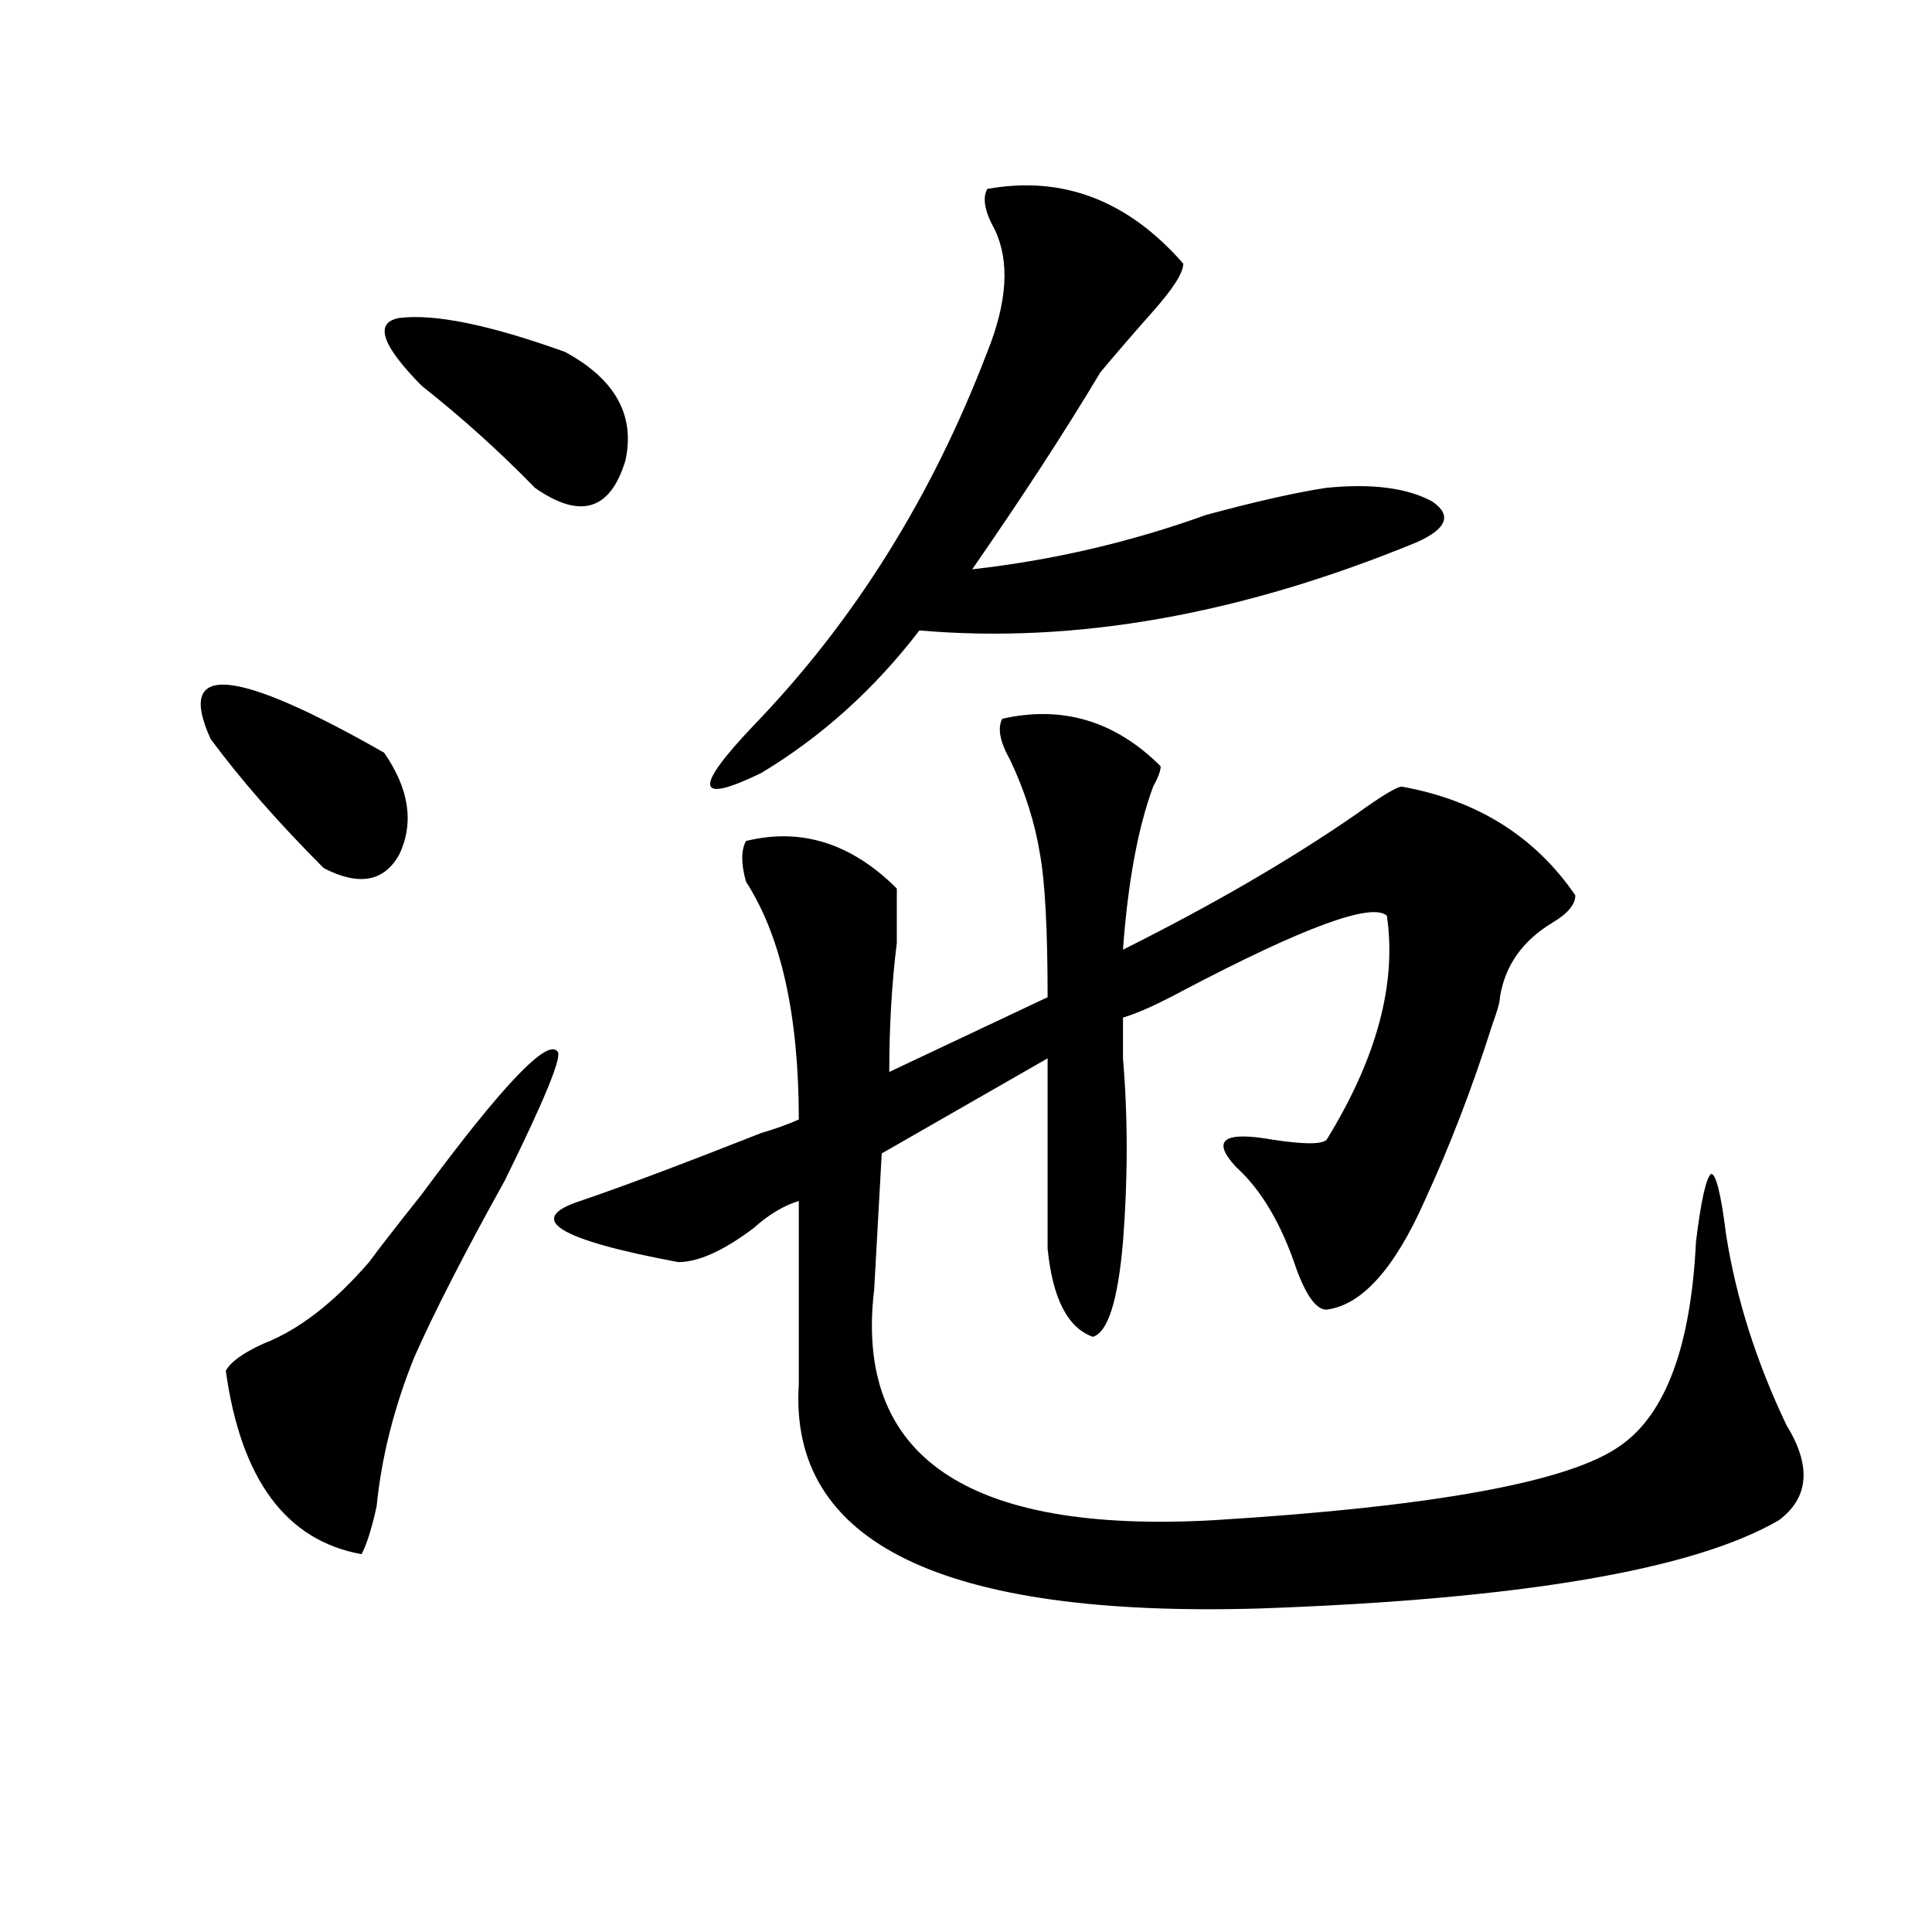 <?xml version="1.0" encoding="utf-8"?>
<!-- Generator: Adobe Illustrator 16.0.0, SVG Export Plug-In . SVG Version: 6.00 Build 0)  -->
<!DOCTYPE svg PUBLIC "-//W3C//DTD SVG 1.1//EN" "http://www.w3.org/Graphics/SVG/1.1/DTD/svg11.dtd">
<svg version="1.1" id="图层_1" xmlns="http://www.w3.org/2000/svg" xmlns:xlink="http://www.w3.org/1999/xlink" x="0px" y="0px"
	 width="1000px" height="1000px" viewBox="0 0 1000 1000" enable-background="new 0 0 1000 1000" xml:space="preserve">
<path d="M109.07,382.563c-18.231-39.825,11.707-37.463,89.754,7.031c12.987,18.787,15.609,36.365,7.805,52.734
	c-7.805,14.063-20.854,16.425-39.023,7.031C144.191,425.959,124.68,403.656,109.07,382.563z M288.578,544.281
	c2.561,2.362-6.524,24.609-27.316,66.797c-20.854,37.519-36.463,68.006-46.828,91.406c-10.427,25.818-16.951,51.581-19.512,77.344
	c-2.622,11.756-5.244,19.94-7.805,24.609c-39.023-7.031-62.438-38.672-70.242-94.922c2.561-4.669,9.085-9.338,19.512-14.063
	c18.17-7.031,36.401-21.094,54.633-42.188c5.183-7.031,14.268-18.731,27.316-35.156C259.92,561.859,283.334,537.25,288.578,544.281z
	 M218.336,199.75c-20.854-21.094-24.756-32.794-11.707-35.156c18.17-2.308,46.828,3.516,85.852,17.578
	c25.975,14.063,36.401,32.849,31.219,56.25c-7.805,25.817-23.414,30.487-46.828,14.063
	C258.64,233.753,239.128,216.175,218.336,199.75z M518.816,372.016c31.219-7.031,58.535,1.209,81.949,24.609
	c0,2.362-1.342,5.878-3.902,10.547c-7.805,21.094-13.049,49.219-15.609,84.375c46.828-23.4,87.132-46.856,120.973-70.313
	c12.987-9.338,20.792-14.063,23.414-14.063c39.023,7.031,68.9,25.818,89.754,56.25c0,4.725-3.902,9.394-11.707,14.063
	c-15.609,9.394-24.756,22.303-27.316,38.672c0,2.362-1.342,7.031-3.902,14.063c-10.427,32.85-22.134,63.281-35.121,91.406
	c-15.609,35.156-32.561,53.943-50.73,56.25c-5.244,0-10.427-7.031-15.609-21.094c-7.805-23.4-18.231-40.979-31.219-52.734
	c-13.049-14.063-6.524-18.731,19.512-14.063c15.609,2.362,24.694,2.362,27.316,0c25.975-42.188,36.401-80.859,31.219-116.016
	c-7.805-7.031-42.926,5.878-105.363,38.672c-13.049,7.031-23.414,11.756-31.219,14.063c0,4.725,0,11.756,0,21.094
	c2.561,30.487,2.561,62.128,0,94.922c-2.622,30.487-7.805,46.912-15.609,49.219c-13.049-4.669-20.854-19.885-23.414-45.703
	c0-23.4,0-56.25,0-98.438l-85.852,49.219l-3.902,70.313c-10.427,86.737,48.108,126.563,175.605,119.531
	c114.448-7.031,184.69-19.885,210.727-38.672c23.414-16.369,36.401-51.525,39.023-105.469c2.561-21.094,5.183-32.794,7.805-35.156
	c2.561,0,5.183,10.547,7.805,31.641c5.183,32.85,15.609,65.644,31.219,98.438c12.987,21.094,11.707,37.519-3.902,49.219
	c-44.268,25.763-134.021,40.979-269.262,45.703c-163.898,4.669-243.287-33.947-238.043-116.016v-94.922
	c-7.805,2.362-15.609,7.031-23.414,14.063c-15.609,11.756-28.658,17.578-39.023,17.578c-62.438-11.7-79.389-22.247-50.73-31.641
	c20.792-7.031,52.011-18.731,93.656-35.156c7.805-2.307,14.268-4.669,19.512-7.031c0-53.888-9.146-94.922-27.316-123.047
	c-2.622-9.338-2.622-16.369,0-21.094c28.597-7.031,54.633,1.209,78.047,24.609c0,7.031,0,16.425,0,28.125
	c-2.622,21.094-3.902,43.396-3.902,66.797l81.949-38.672c0-35.156-1.342-59.766-3.902-73.828
	c-2.622-16.369-7.805-32.794-15.609-49.219C517.475,383.771,516.194,376.74,518.816,372.016z M511.012,97.797
	c39.023-7.031,72.803,5.878,101.461,38.672c0,4.724-5.244,12.909-15.609,24.609c-10.427,11.755-19.512,22.302-27.316,31.641
	c-18.231,30.487-40.365,64.489-66.34,101.953c41.584-4.669,81.949-14.063,120.973-28.125c25.975-7.031,46.828-11.7,62.438-14.063
	c23.414-2.308,41.584,0,54.633,7.031c10.365,7.031,7.805,14.063-7.805,21.094c-91.096,37.519-176.947,52.734-257.555,45.703
	c-23.414,30.487-50.73,55.097-81.949,73.828c-33.841,16.425-35.121,8.24-3.902-24.609c52.011-53.888,92.314-118.323,120.973-193.359
	c10.365-25.763,11.707-46.856,3.902-63.281C509.67,109.552,508.39,102.521,511.012,97.797z"/>
</svg>
